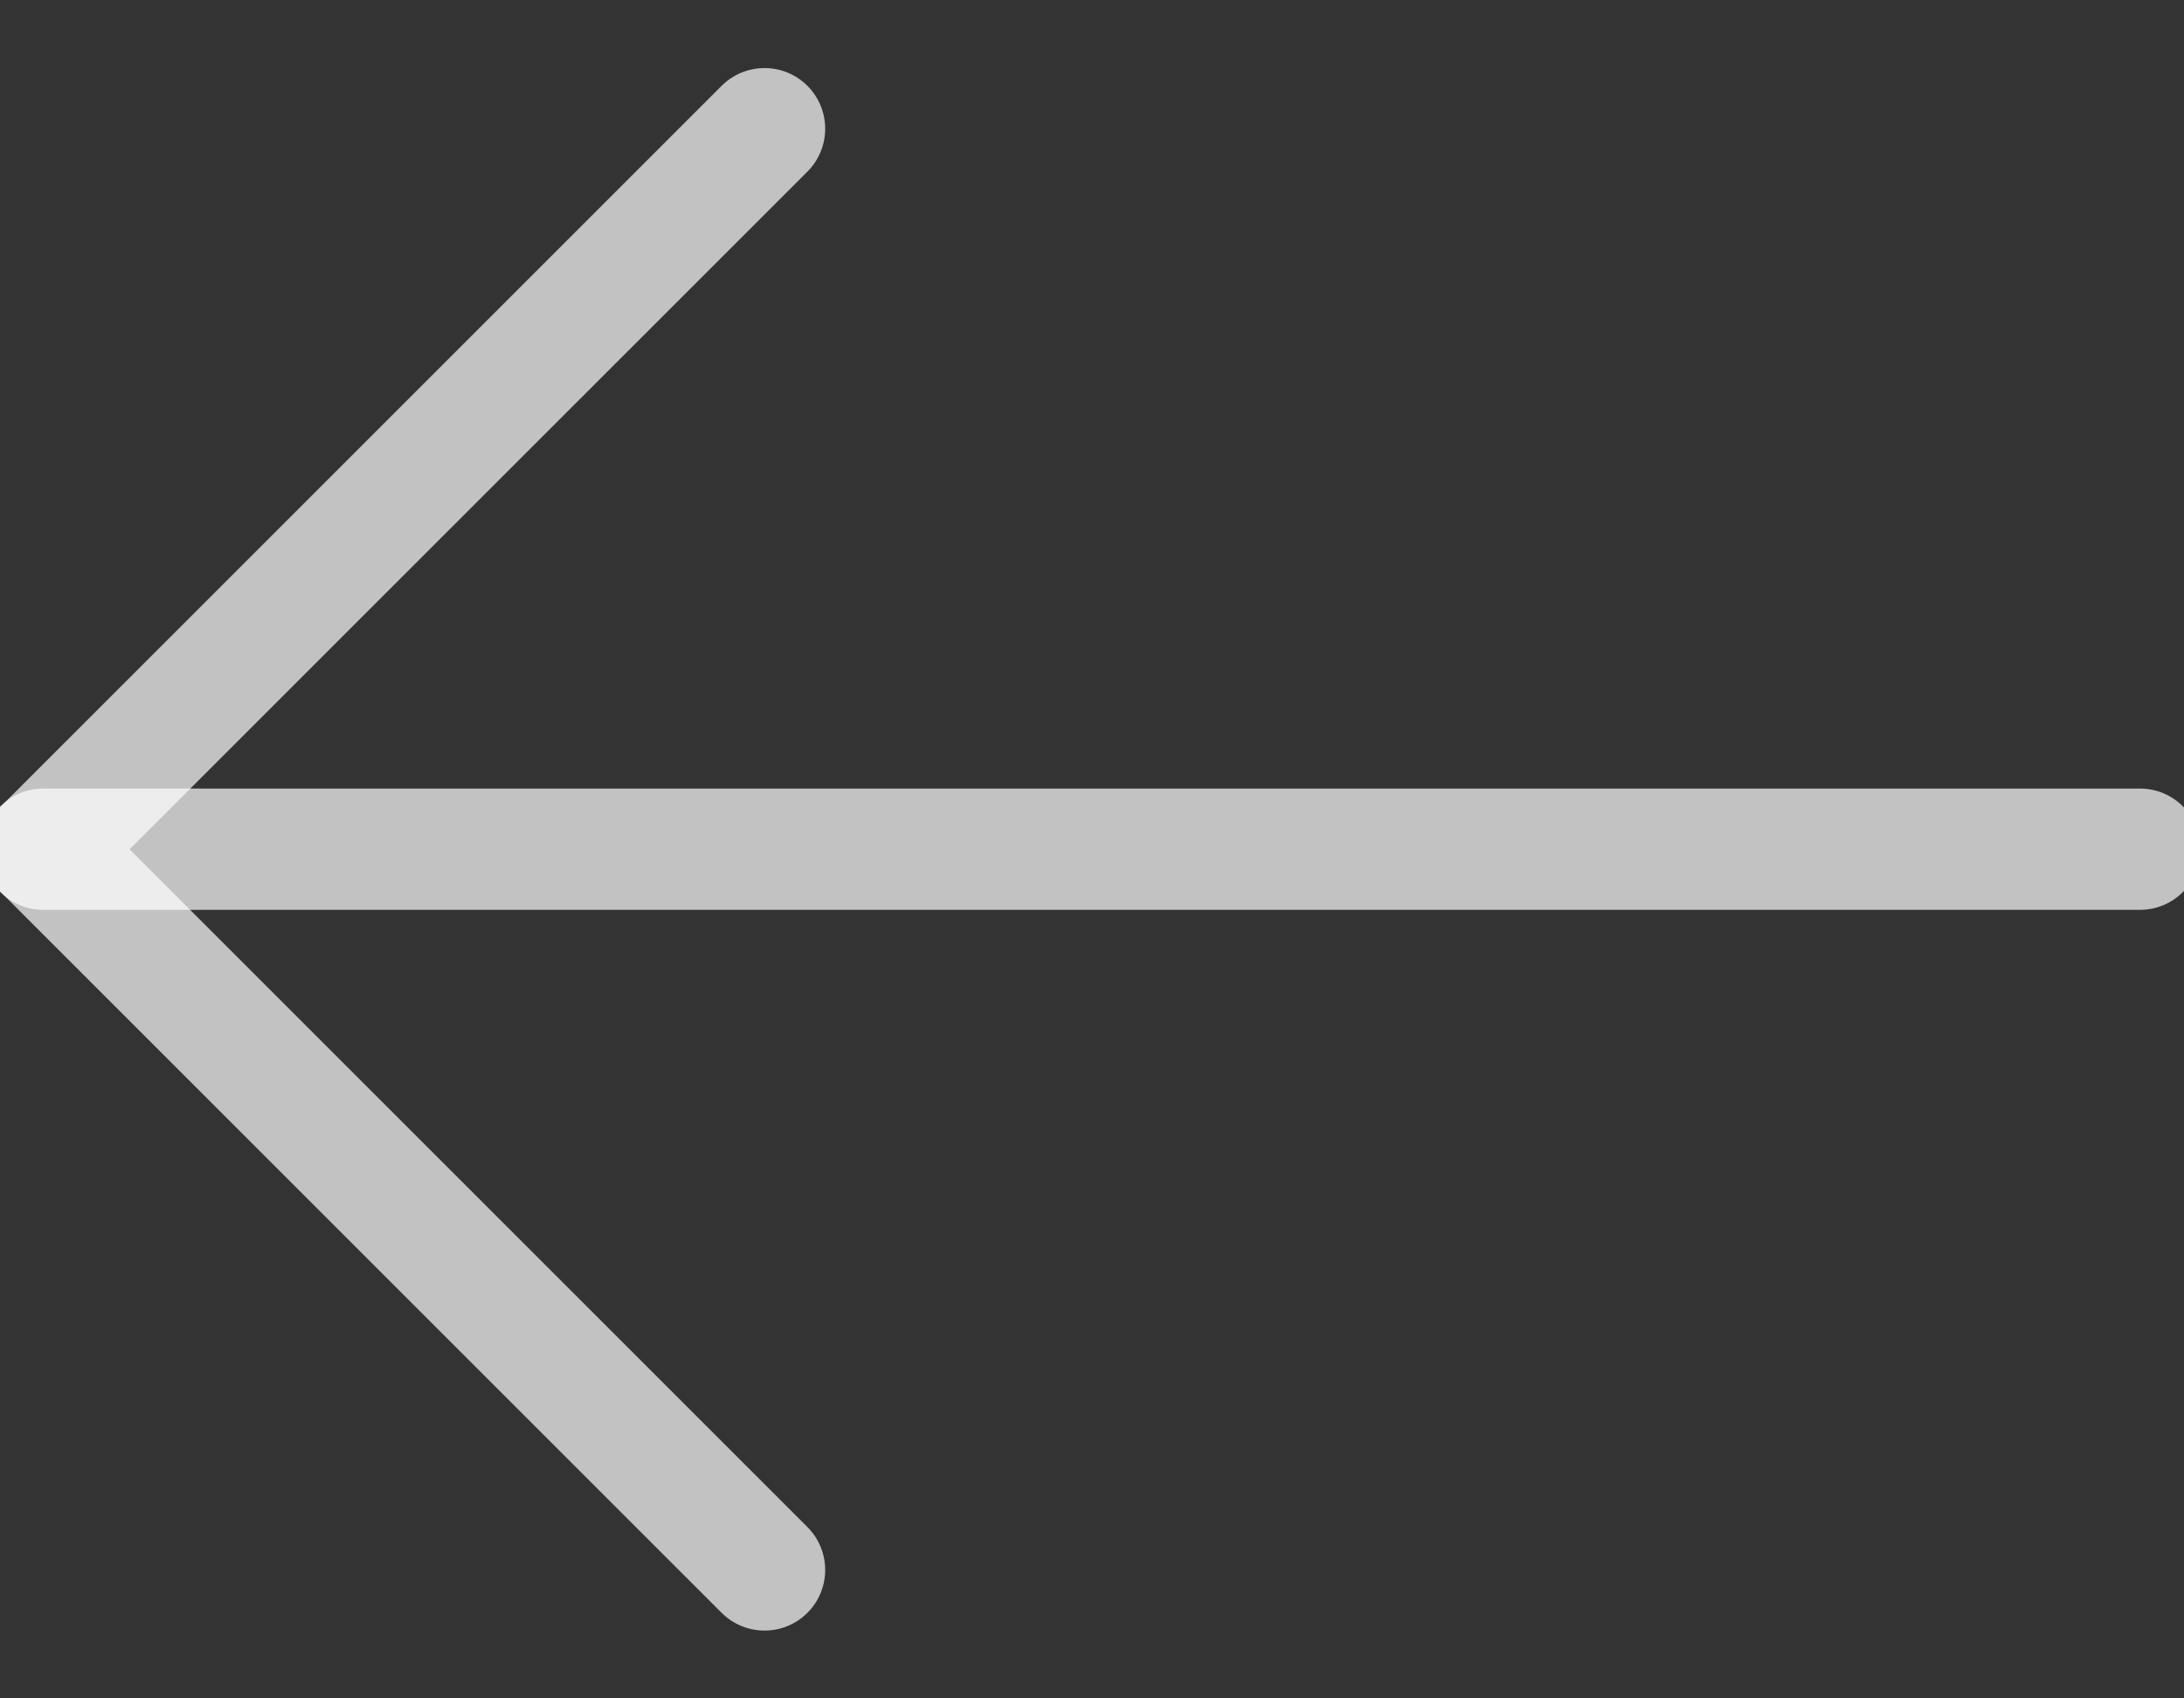 <svg width="18" height="14" viewBox="0 0 18 14" fill="none" xmlns="http://www.w3.org/2000/svg">
<rect x="0" y="0" width="18" height="14" fill="#333333" stroke="none"/>
<path d="M17.637 7H0.357" stroke="white" stroke-opacity="0.7" stroke-linecap="round" stroke-linejoin="round"/>
<path d="M6.301 12.941L0.361 7.001L6.301 1.061" stroke="white" stroke-opacity="0.7" stroke-linecap="round" stroke-linejoin="round"/>
</svg>
